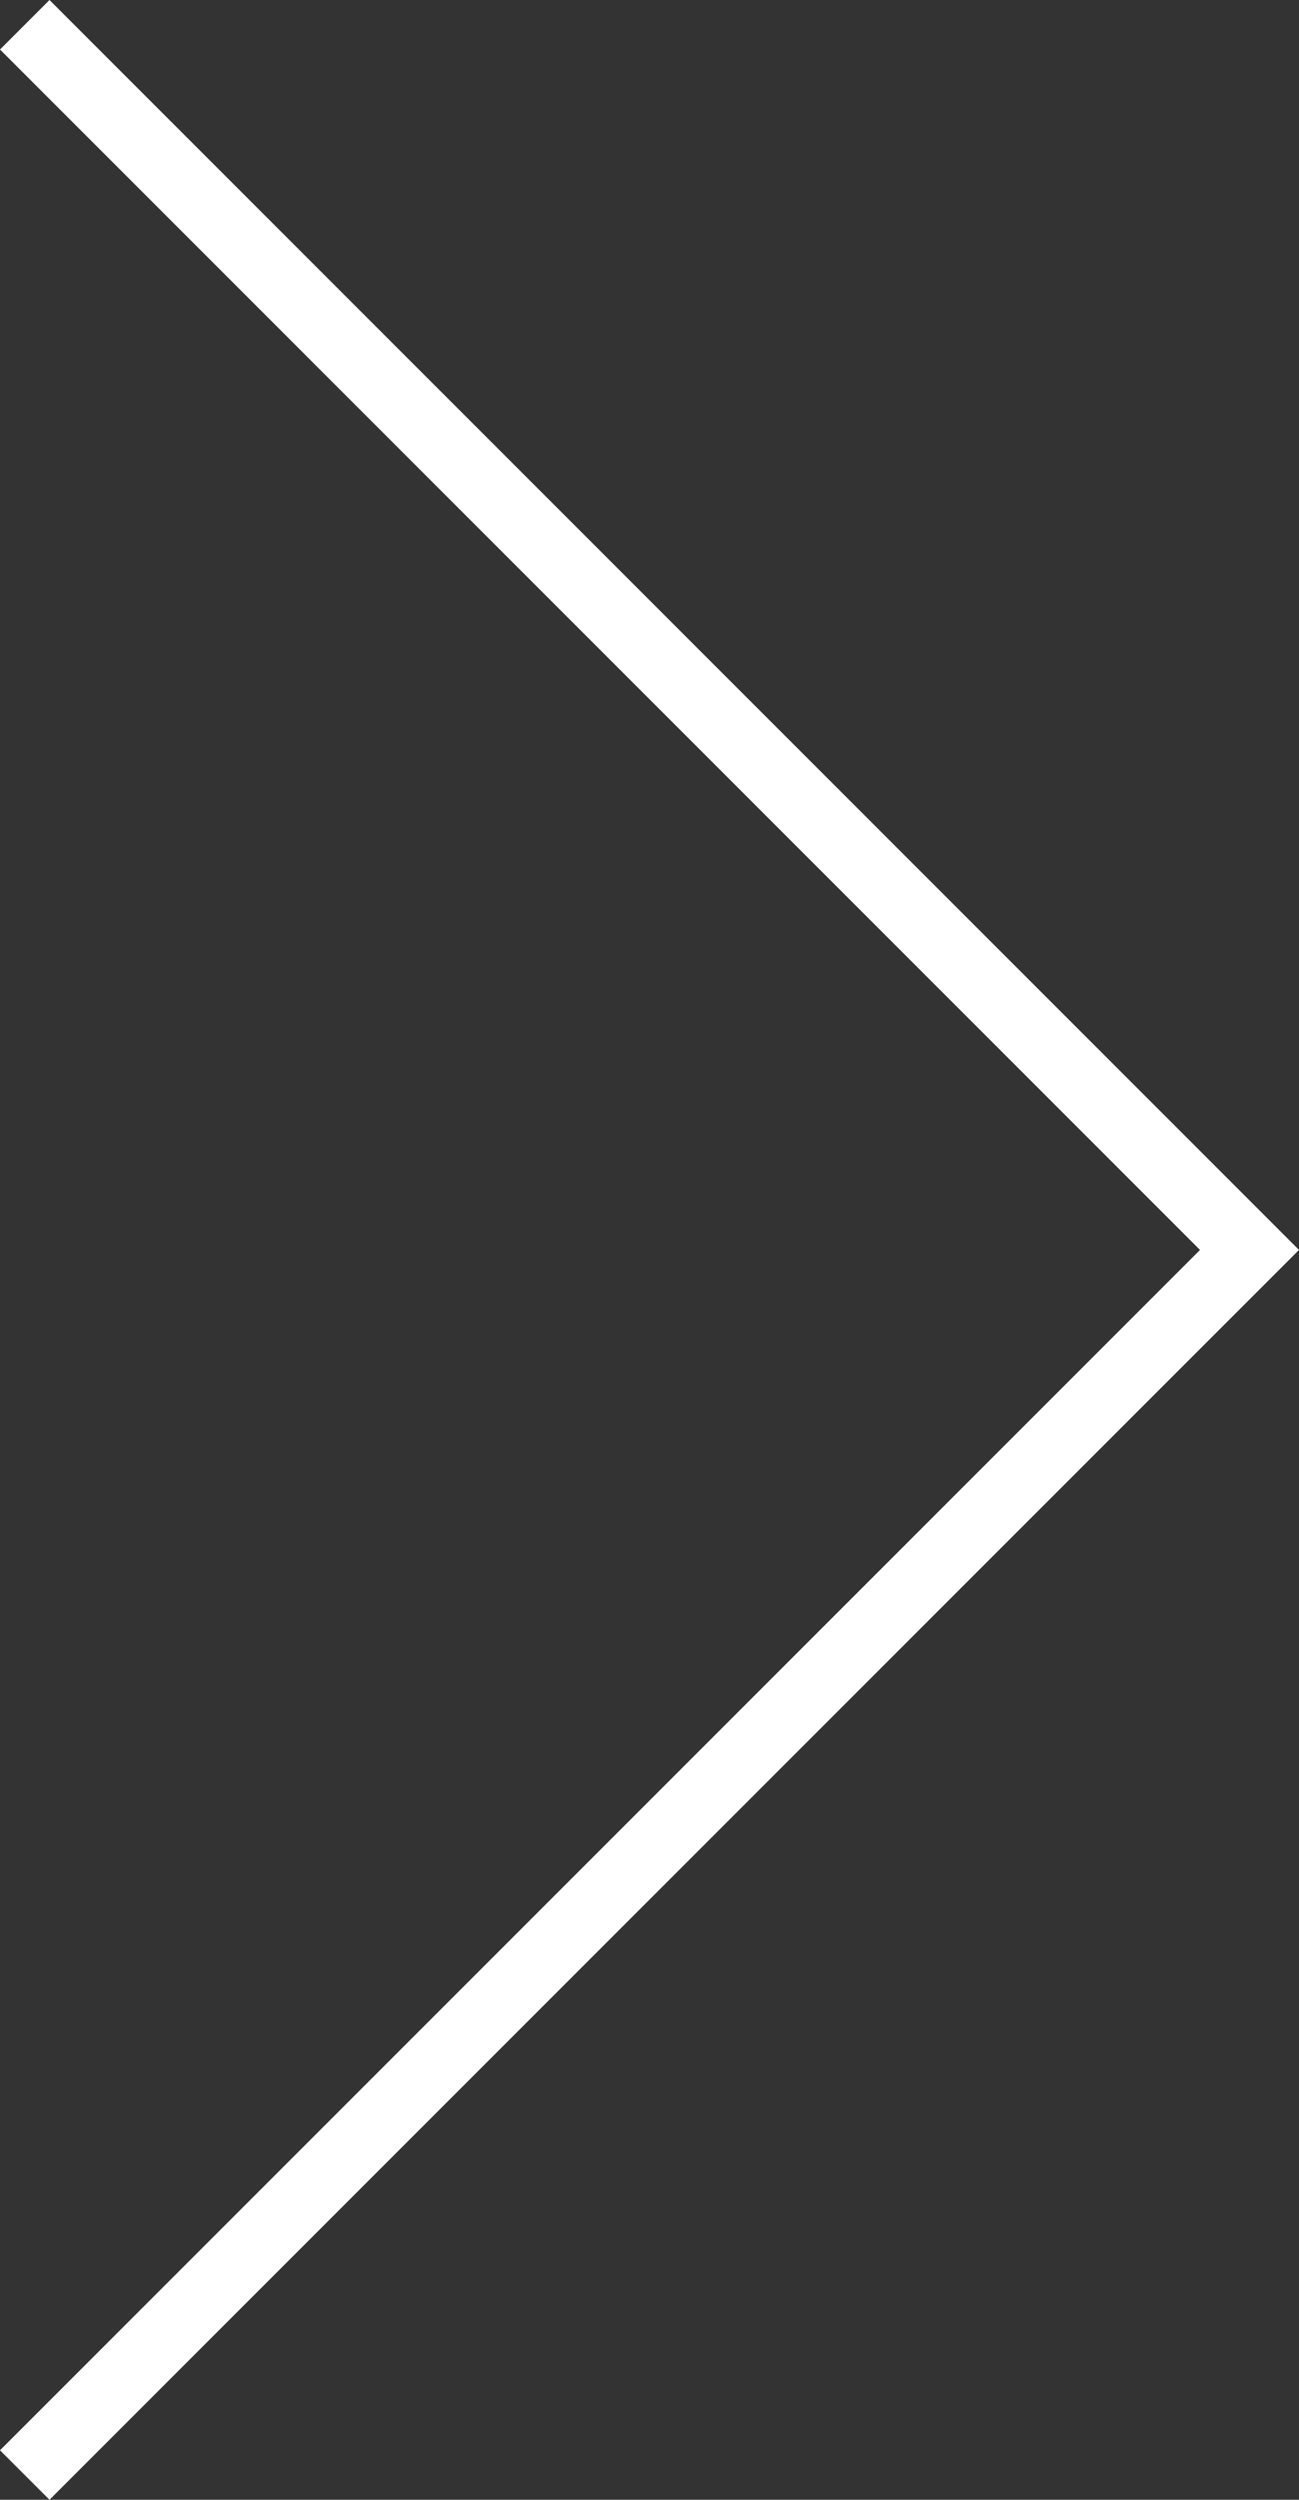 <?xml version="1.0" encoding="UTF-8" standalone="no"?>
<!-- Created with Inkscape (http://www.inkscape.org/) -->

<svg
   width="55.161mm"
   height="106.12mm"
   viewBox="0 0 55.161 106.12"
   version="1.1"
   id="svg5"
   xmlns="http://www.w3.org/2000/svg"
   xmlns:svg="http://www.w3.org/2000/svg">
  <rect x="0" y="0" width="55.161" height="106.12" fill="#333333" stroke="none"/>
  <defs
     id="defs2" />
  <g
     id="layer1">
    <path
       style="fill:#ffffff;fill-opacity:1;stroke:none;stroke-width:2.174;stroke-miterlimit:4;stroke-dasharray:none;stroke-opacity:1;paint-order:fill markers stroke"
       d="M 2.102,0 0,2.101 50.957,53.062 0,104.019 2.102,106.12 55.161,53.062 Z"
       id="path6230" />
    <g
       id="rect4975"
       transform="translate(0.932,0.932)">
      <path
         style="color:#000000;fill:#000000;fill-opacity:0;stroke-width:2.365;-inkscape-stroke:none;paint-order:fill markers stroke"
         d="M 73.006,11.381 31.633,52.755 73.006,94.129"
         id="path6014" />
    </g>
  </g>
</svg>
